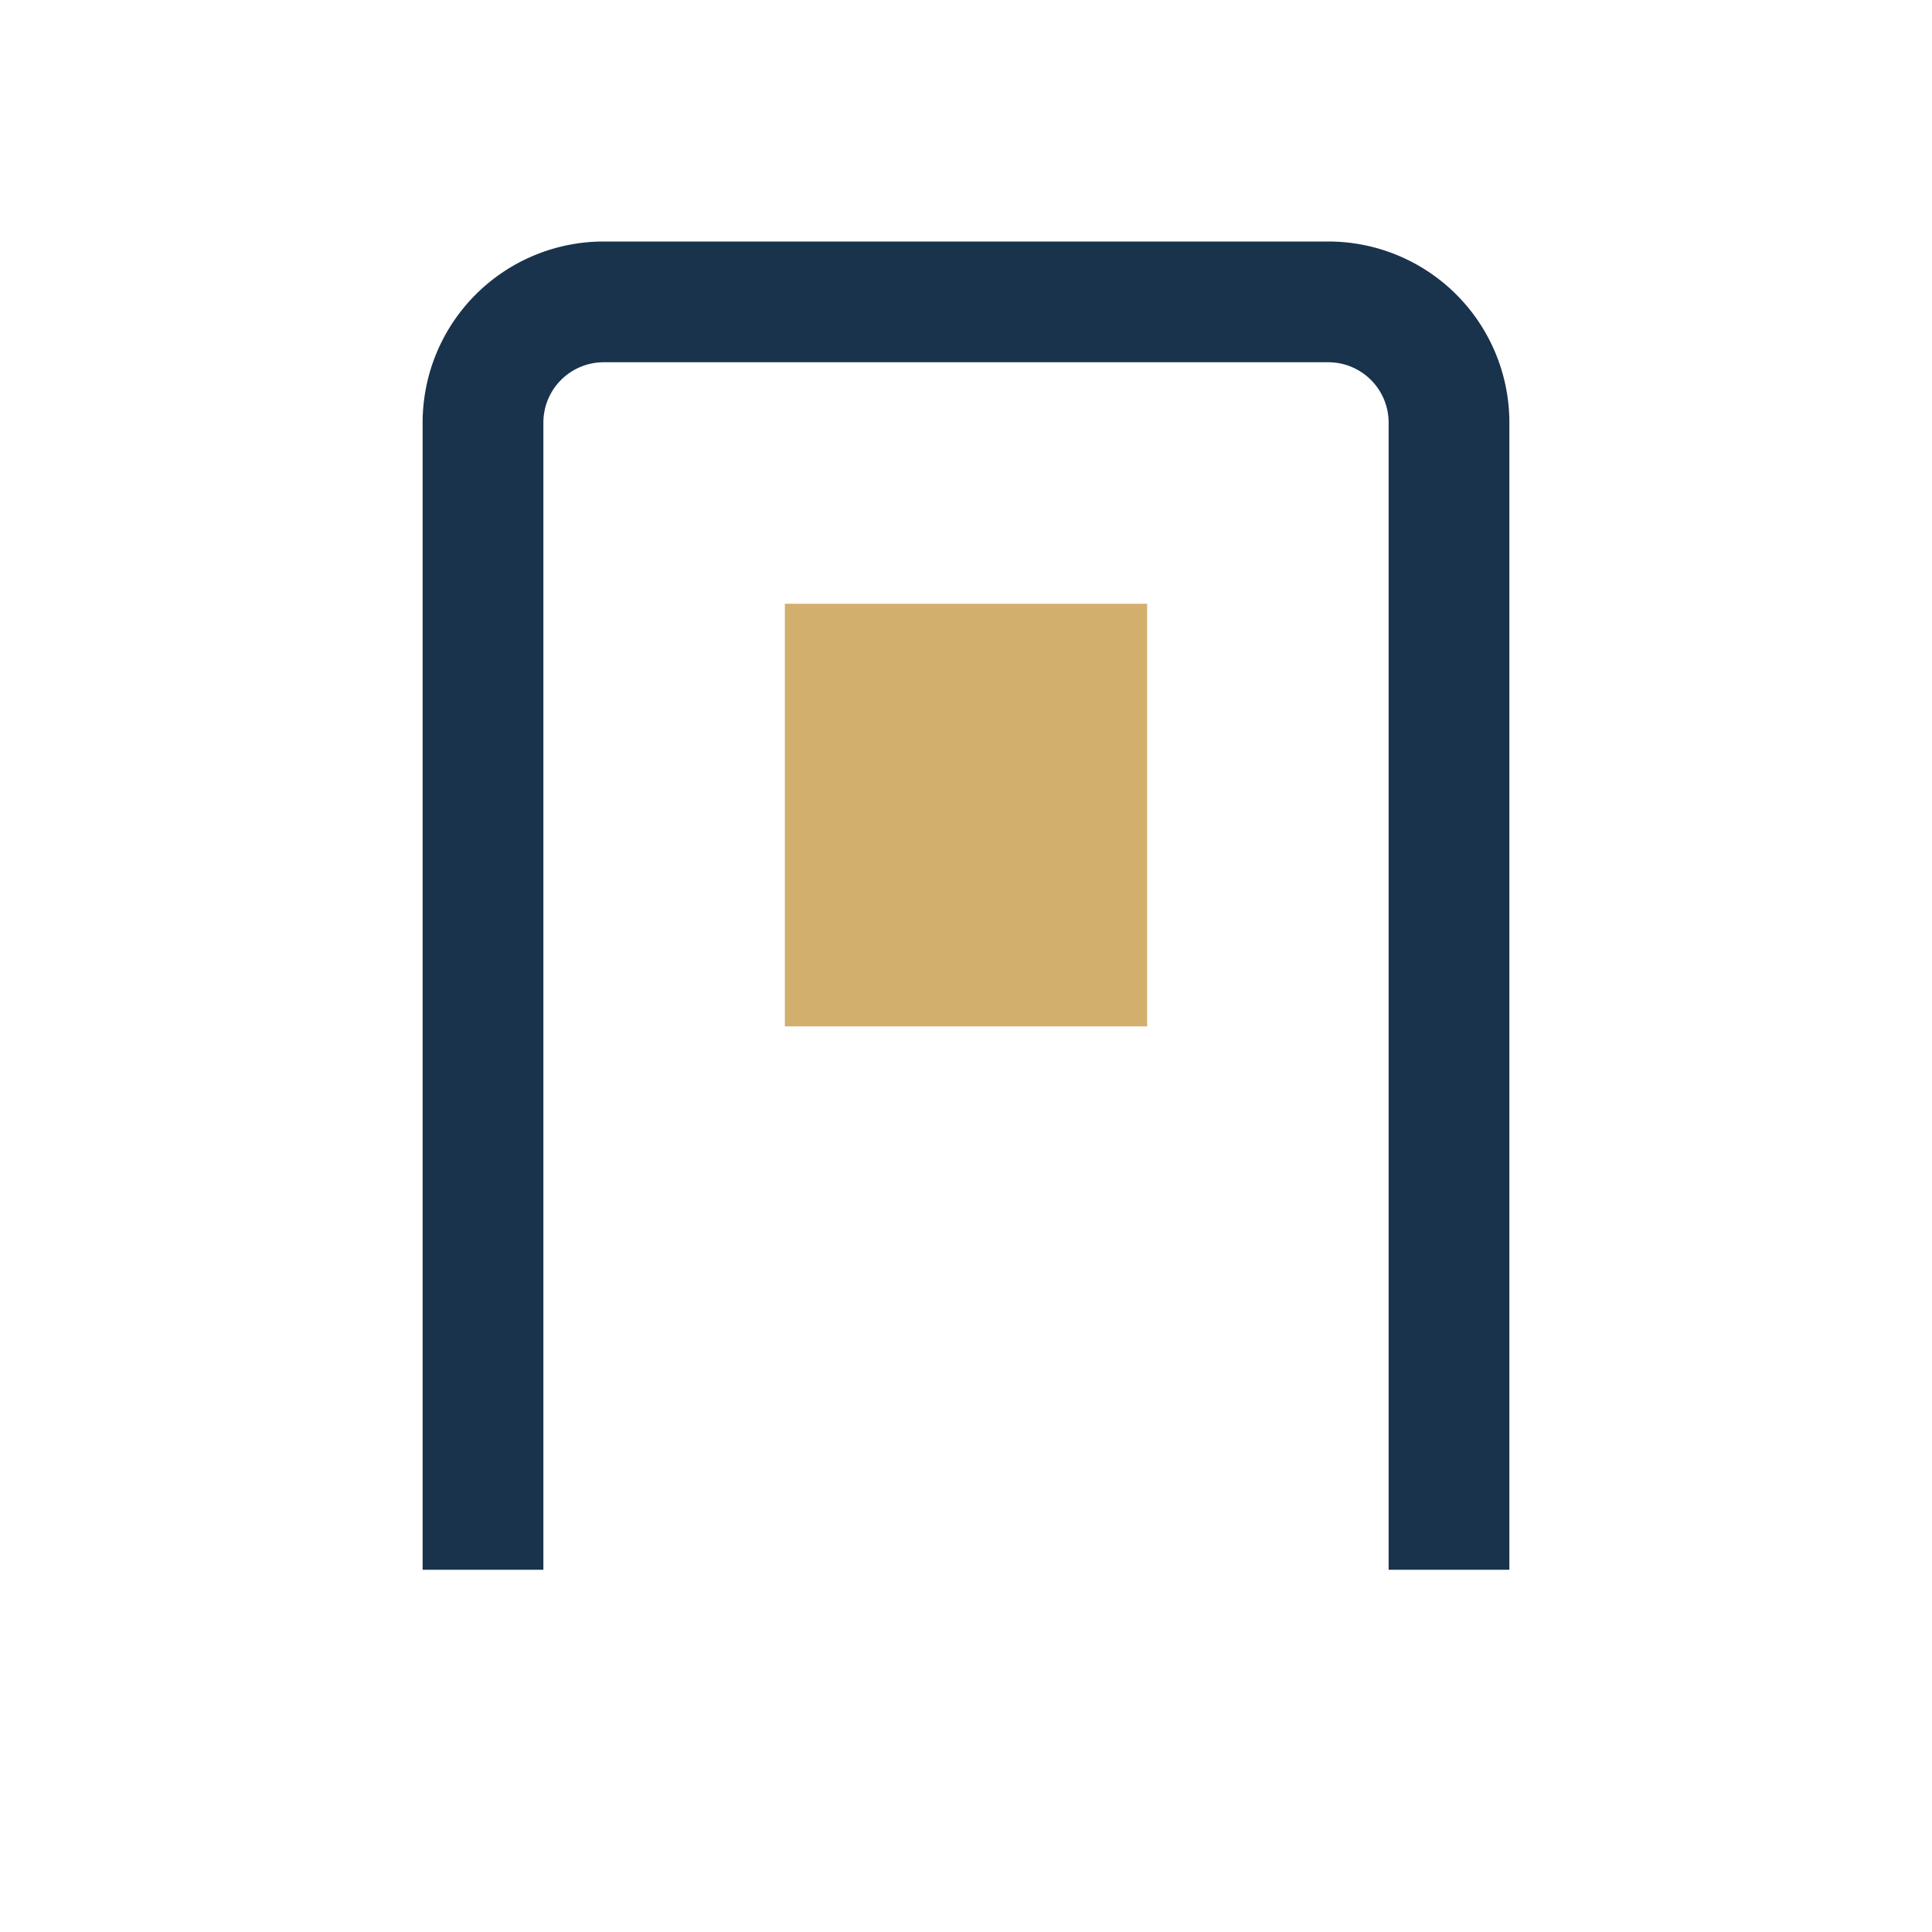 <?xml version="1.0" encoding="UTF-8"?>
<svg xmlns="http://www.w3.org/2000/svg" width="32" height="32" viewBox="0 0 32 32"><path fill="none" stroke="#19334D" stroke-width="2" d="M8 26V7a2 2 0 012-2h12a2 2 0 012 2v19"/><rect x="13" y="10" width="6" height="7" fill="#D3AF6E"/></svg>